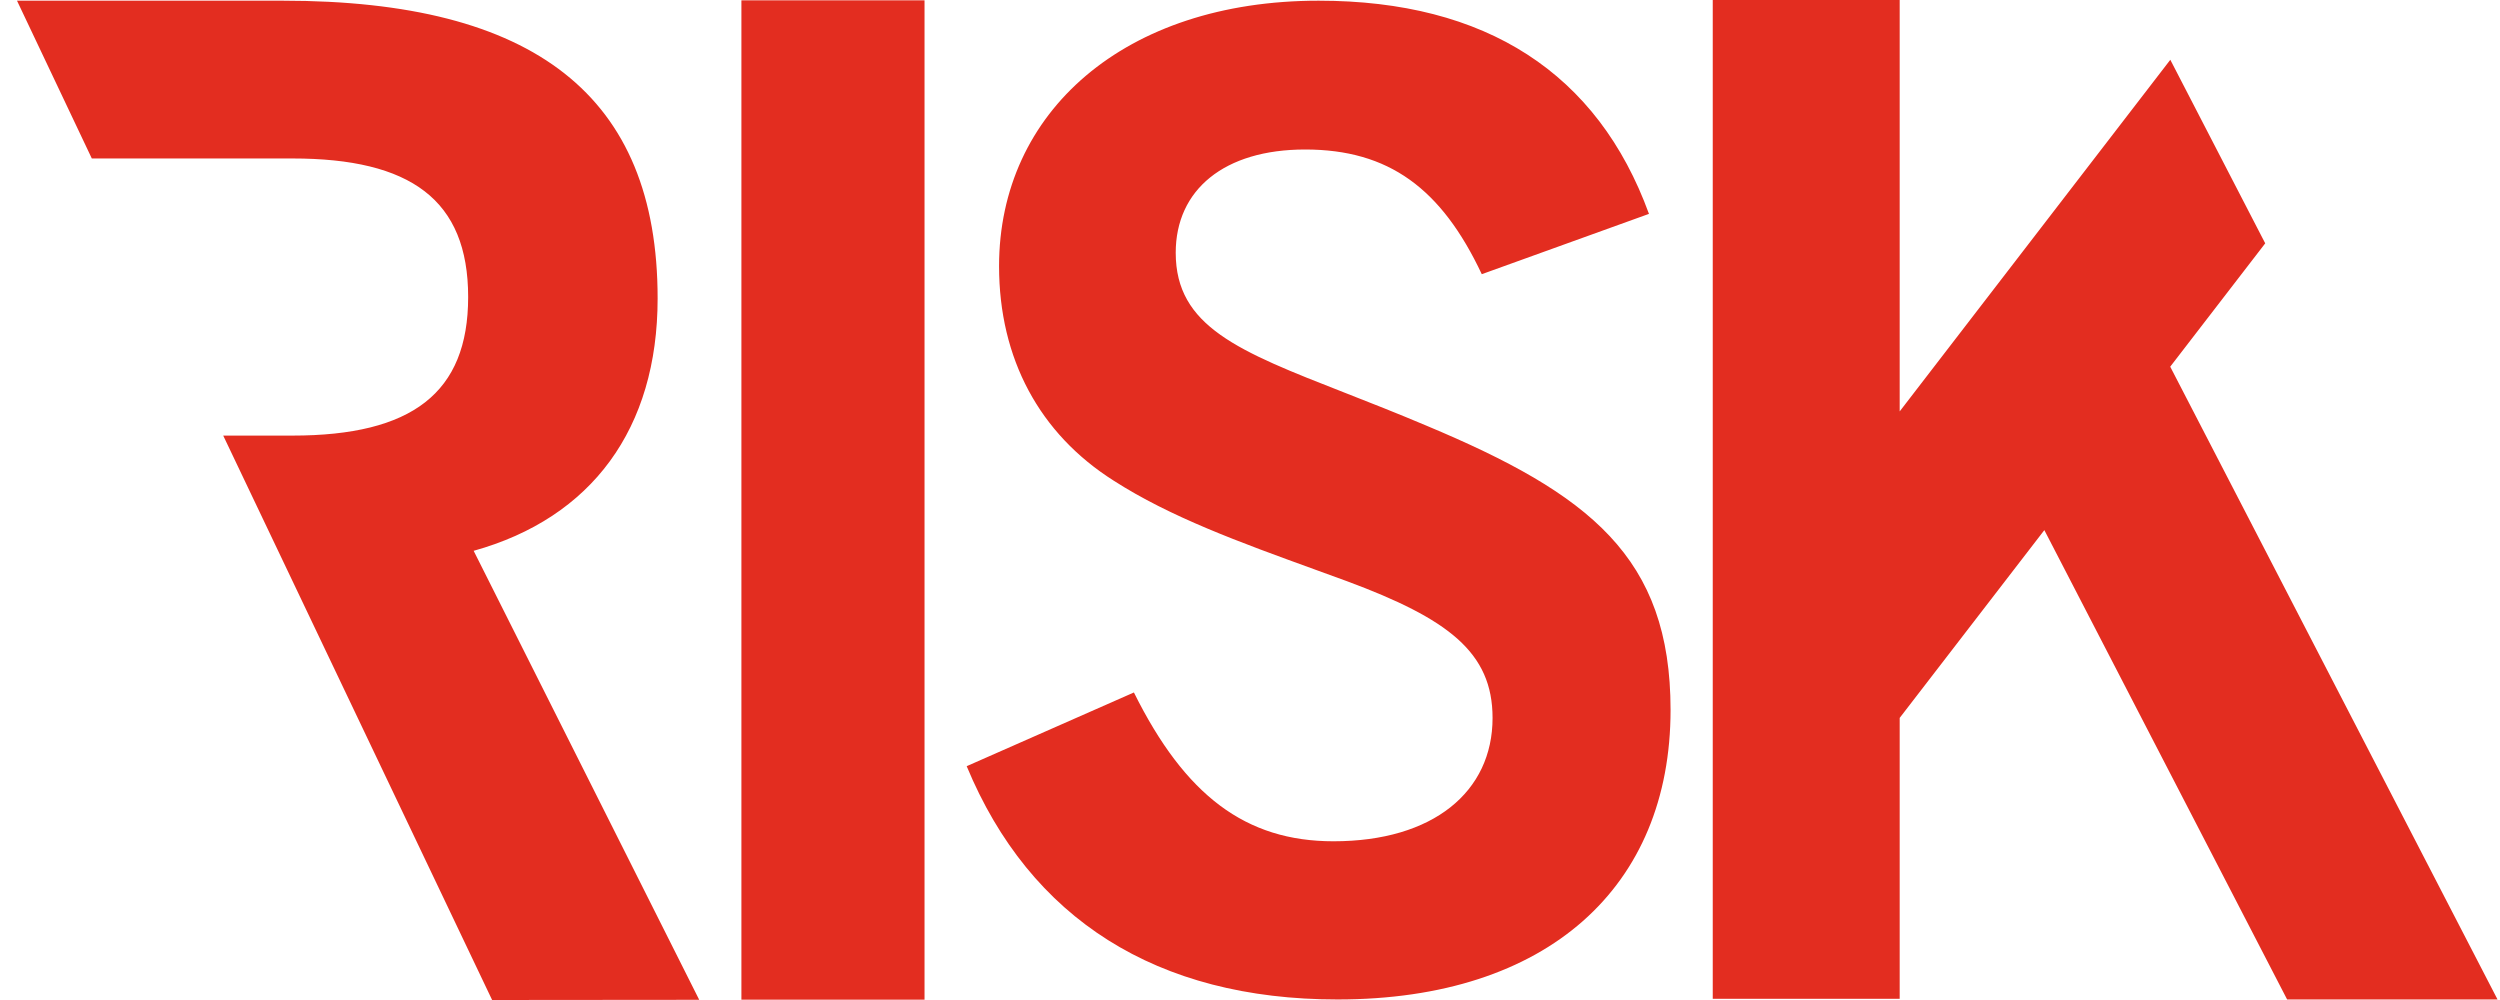 <svg xmlns="http://www.w3.org/2000/svg" width="80" height="32" viewBox="0 0 80 32" fill="none"><path fill-rule="evenodd" clip-rule="evenodd" d="M54.808 0H60.79V13.165L69.45 1.913L72.487 7.787L69.447 11.734L79.921 31.983L73.188 31.983L65.419 16.964L60.79 22.973V31.961H54.808V0ZM29.585 31.989H23.725V0.011H29.585V31.989ZM42.671 26.921C39.866 26.921 37.925 25.462 36.285 22.159L30.934 24.518C32.962 29.409 37.019 31.983 42.8 31.983C49.531 31.983 53.458 28.38 53.458 22.717C53.458 17.826 50.869 15.81 45.648 13.622C44.705 13.223 43.831 12.88 43.034 12.568C39.633 11.237 37.623 10.451 37.623 8.088C37.623 6.071 39.176 4.784 41.764 4.784C44.44 4.784 46.123 6.028 47.417 8.774L52.767 6.844C51.128 2.339 47.546 0.022 42.197 0.022C35.983 0.022 31.97 3.583 31.97 8.517C31.97 11.477 33.265 13.879 35.638 15.381C37.452 16.546 39.663 17.349 42.07 18.222L42.07 18.222L42.071 18.222L42.072 18.223C42.412 18.346 42.755 18.471 43.102 18.598C46.338 19.8 47.762 20.872 47.762 22.974C47.762 25.334 45.864 26.921 42.671 26.921ZM9.358 5.071C13.136 5.071 14.981 6.388 14.981 9.505C14.981 12.578 13.18 13.939 9.358 13.939H7.143L15.748 32L22.375 31.994L15.157 17.626C18.935 16.573 21.044 13.719 21.044 9.549C21.044 3.051 17.09 0.022 9.05 0.022H0.544L2.938 5.071H9.358Z" fill="#E32D20"></path></svg>